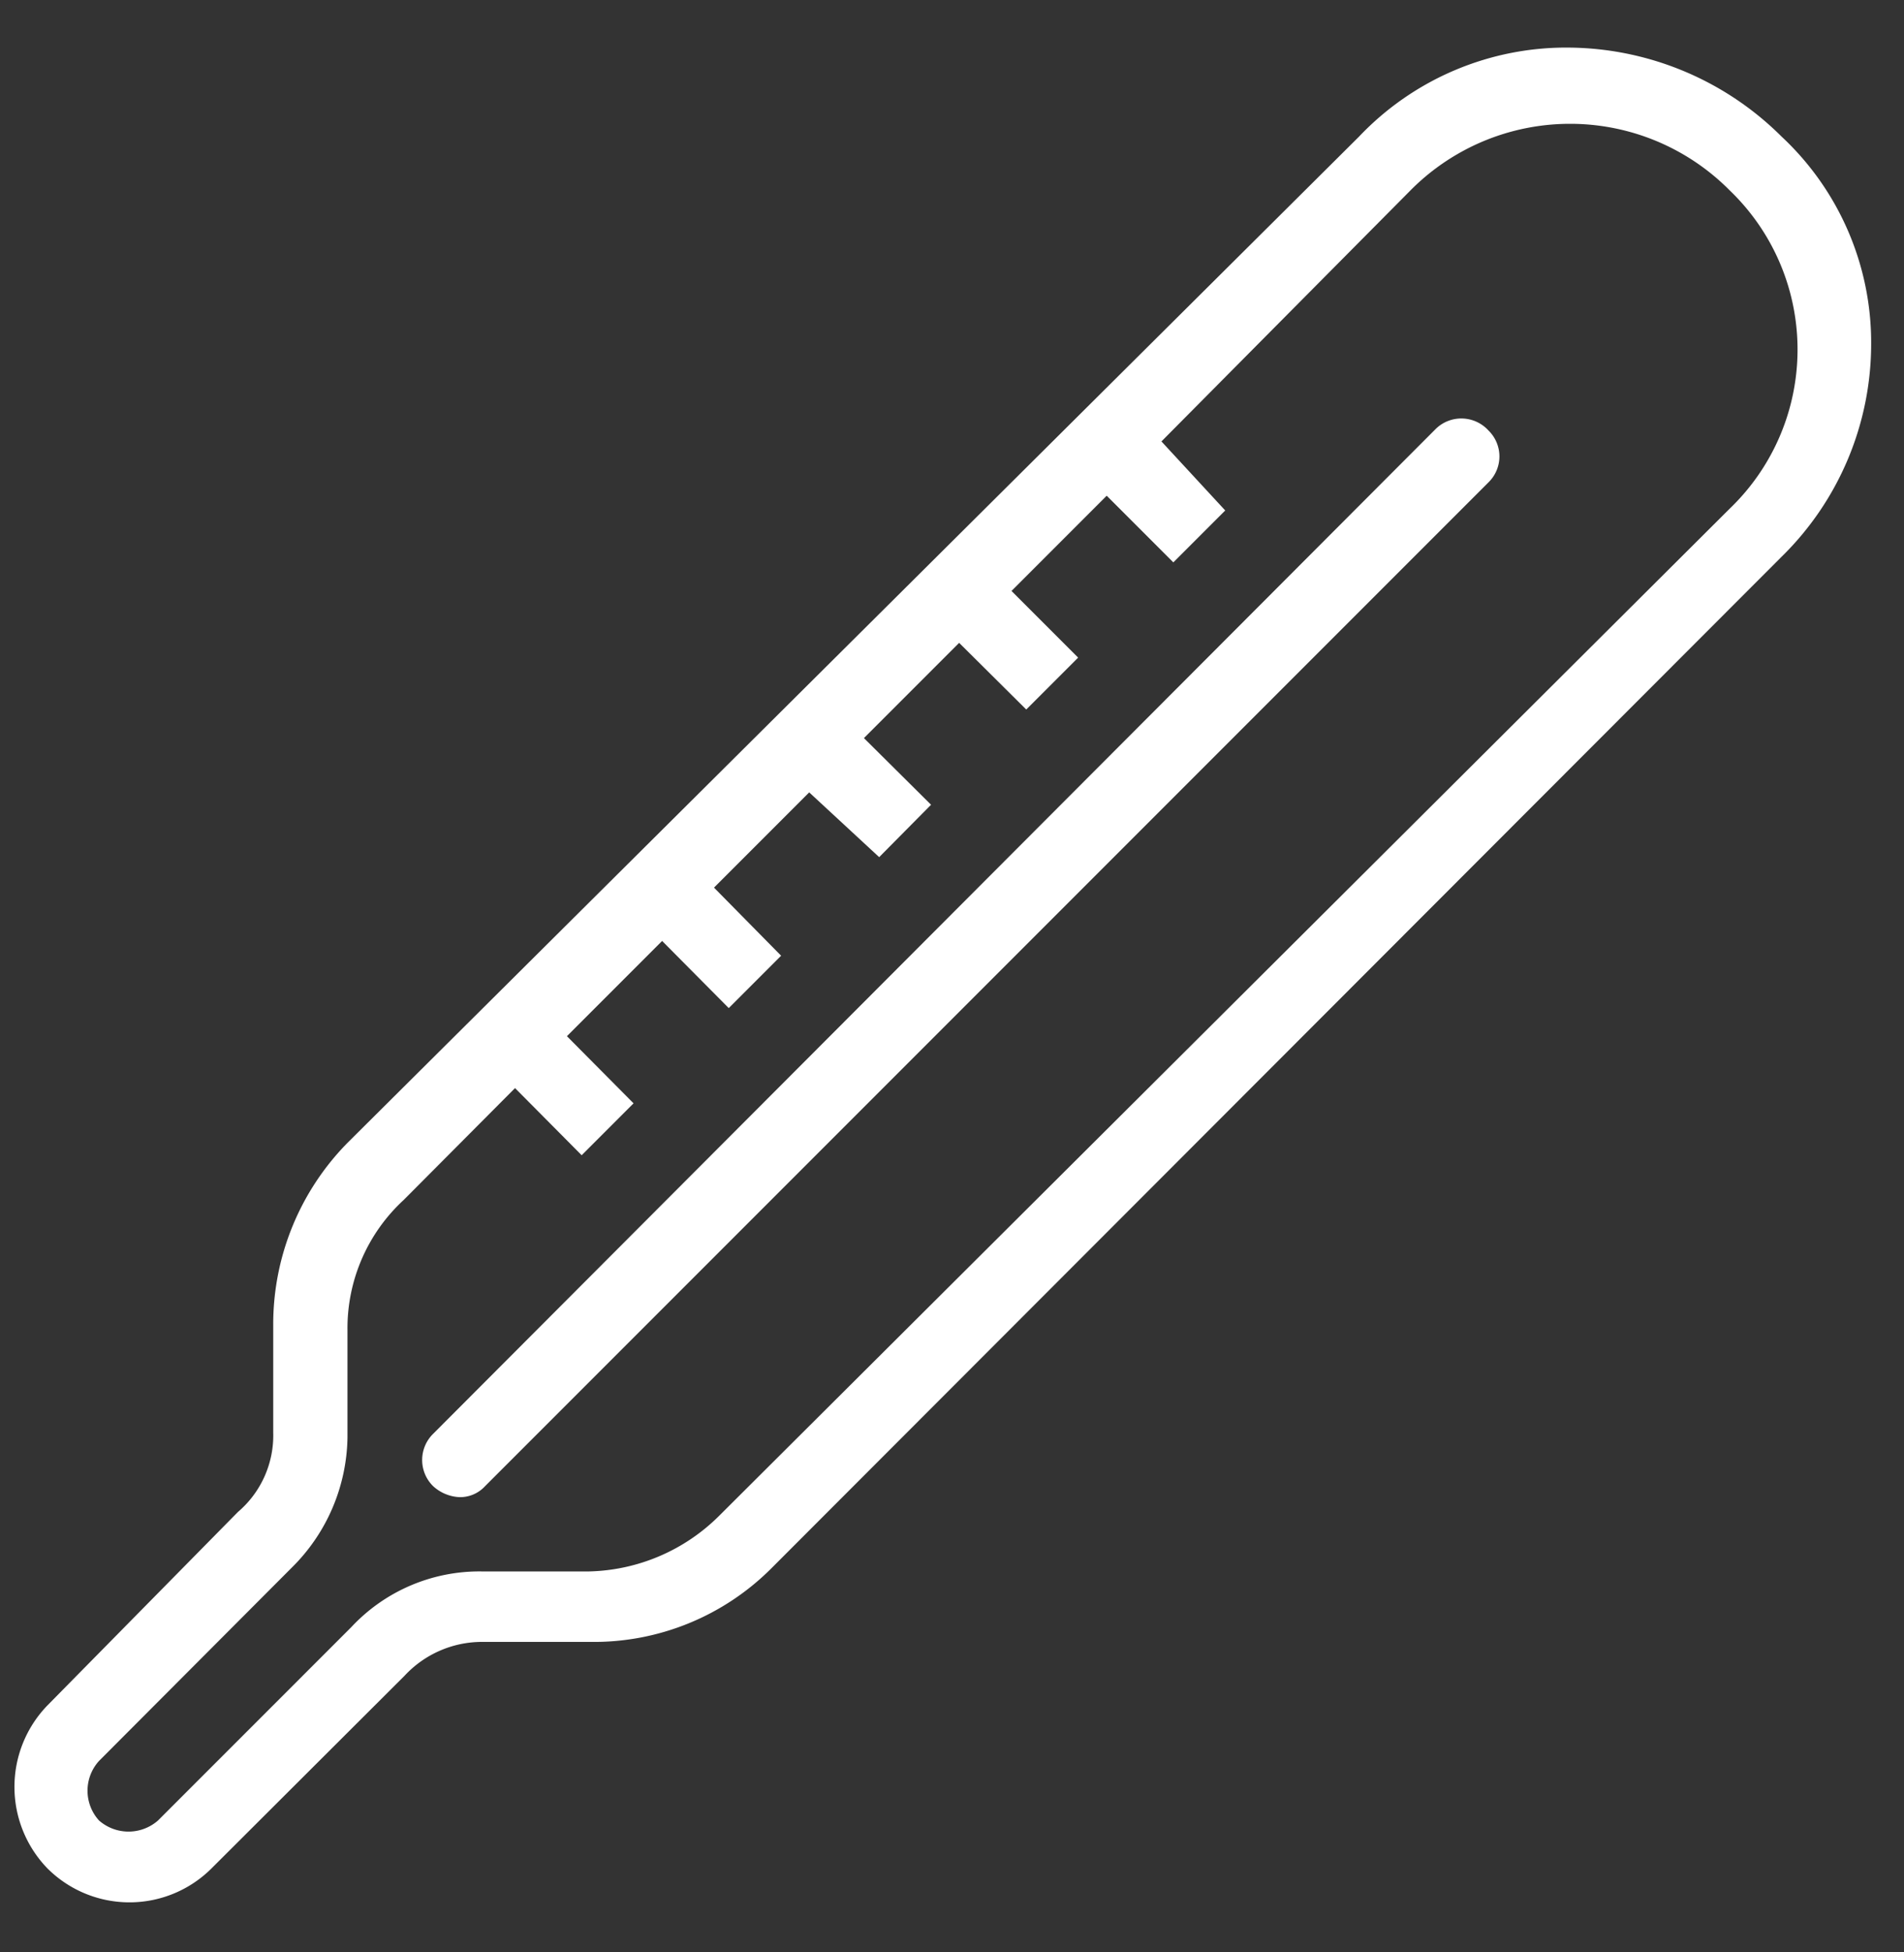 <svg id="Layer_1" data-name="Layer 1" xmlns="http://www.w3.org/2000/svg" viewBox="0 0 40 41"><rect x="0" y="0" width="40" height="41" fill="#333333" stroke="none"/><defs><style>.cls-1{fill:#fff;}</style></defs><title>magnesium</title><path class="cls-1" d="M37.43,2.87h0A6.4,6.4,0,0,0,33,1h0a6,6,0,0,0-4.45,1.87L7.3,24a5.43,5.43,0,0,0-1.56,3.82v2.26A2.11,2.11,0,0,1,5,31.75L1,35.81a2.46,2.46,0,0,0,0,3.43,2.44,2.44,0,0,0,3.44,0l4.06-4.05a2.22,2.22,0,0,1,1.63-.71h2.27a5.27,5.27,0,0,0,3.82-1.56L37.43,11.69a6.26,6.26,0,0,0,1.88-4.45A5.92,5.92,0,0,0,37.43,2.87Zm-1.09,7.81L15.11,31.83A4,4,0,0,1,12.38,33H10.11a3.68,3.68,0,0,0-2.73,1.17L3.32,38.23a.94.94,0,0,1-1.24,0,.93.93,0,0,1,0-1.25l4.05-4.06A3.92,3.92,0,0,0,7.3,30.19V27.93A3.66,3.66,0,0,1,8.48,25.2l2.34-2.35,1.4,1.41,1.09-1.09-1.4-1.41,2-2,1.4,1.41,1.1-1.1L15,18.64l2-2L18.47,18l1.09-1.1-1.41-1.4,2-2,1.41,1.4,1.09-1.09-1.4-1.4,2-2,1.4,1.4,1.09-1.09L24.4,9.27,29.63,4a4.72,4.72,0,0,1,6.71,0h0A4.63,4.63,0,0,1,36.34,10.68Z"/><path class="cls-1" d="M30.17,9,9.1,30.11a.77.77,0,0,0,0,1.1.88.88,0,0,0,.55.23.71.71,0,0,0,.54-.23L31.27,10.13a.76.76,0,0,0,0-1.09A.77.77,0,0,0,30.17,9Z"/></svg>